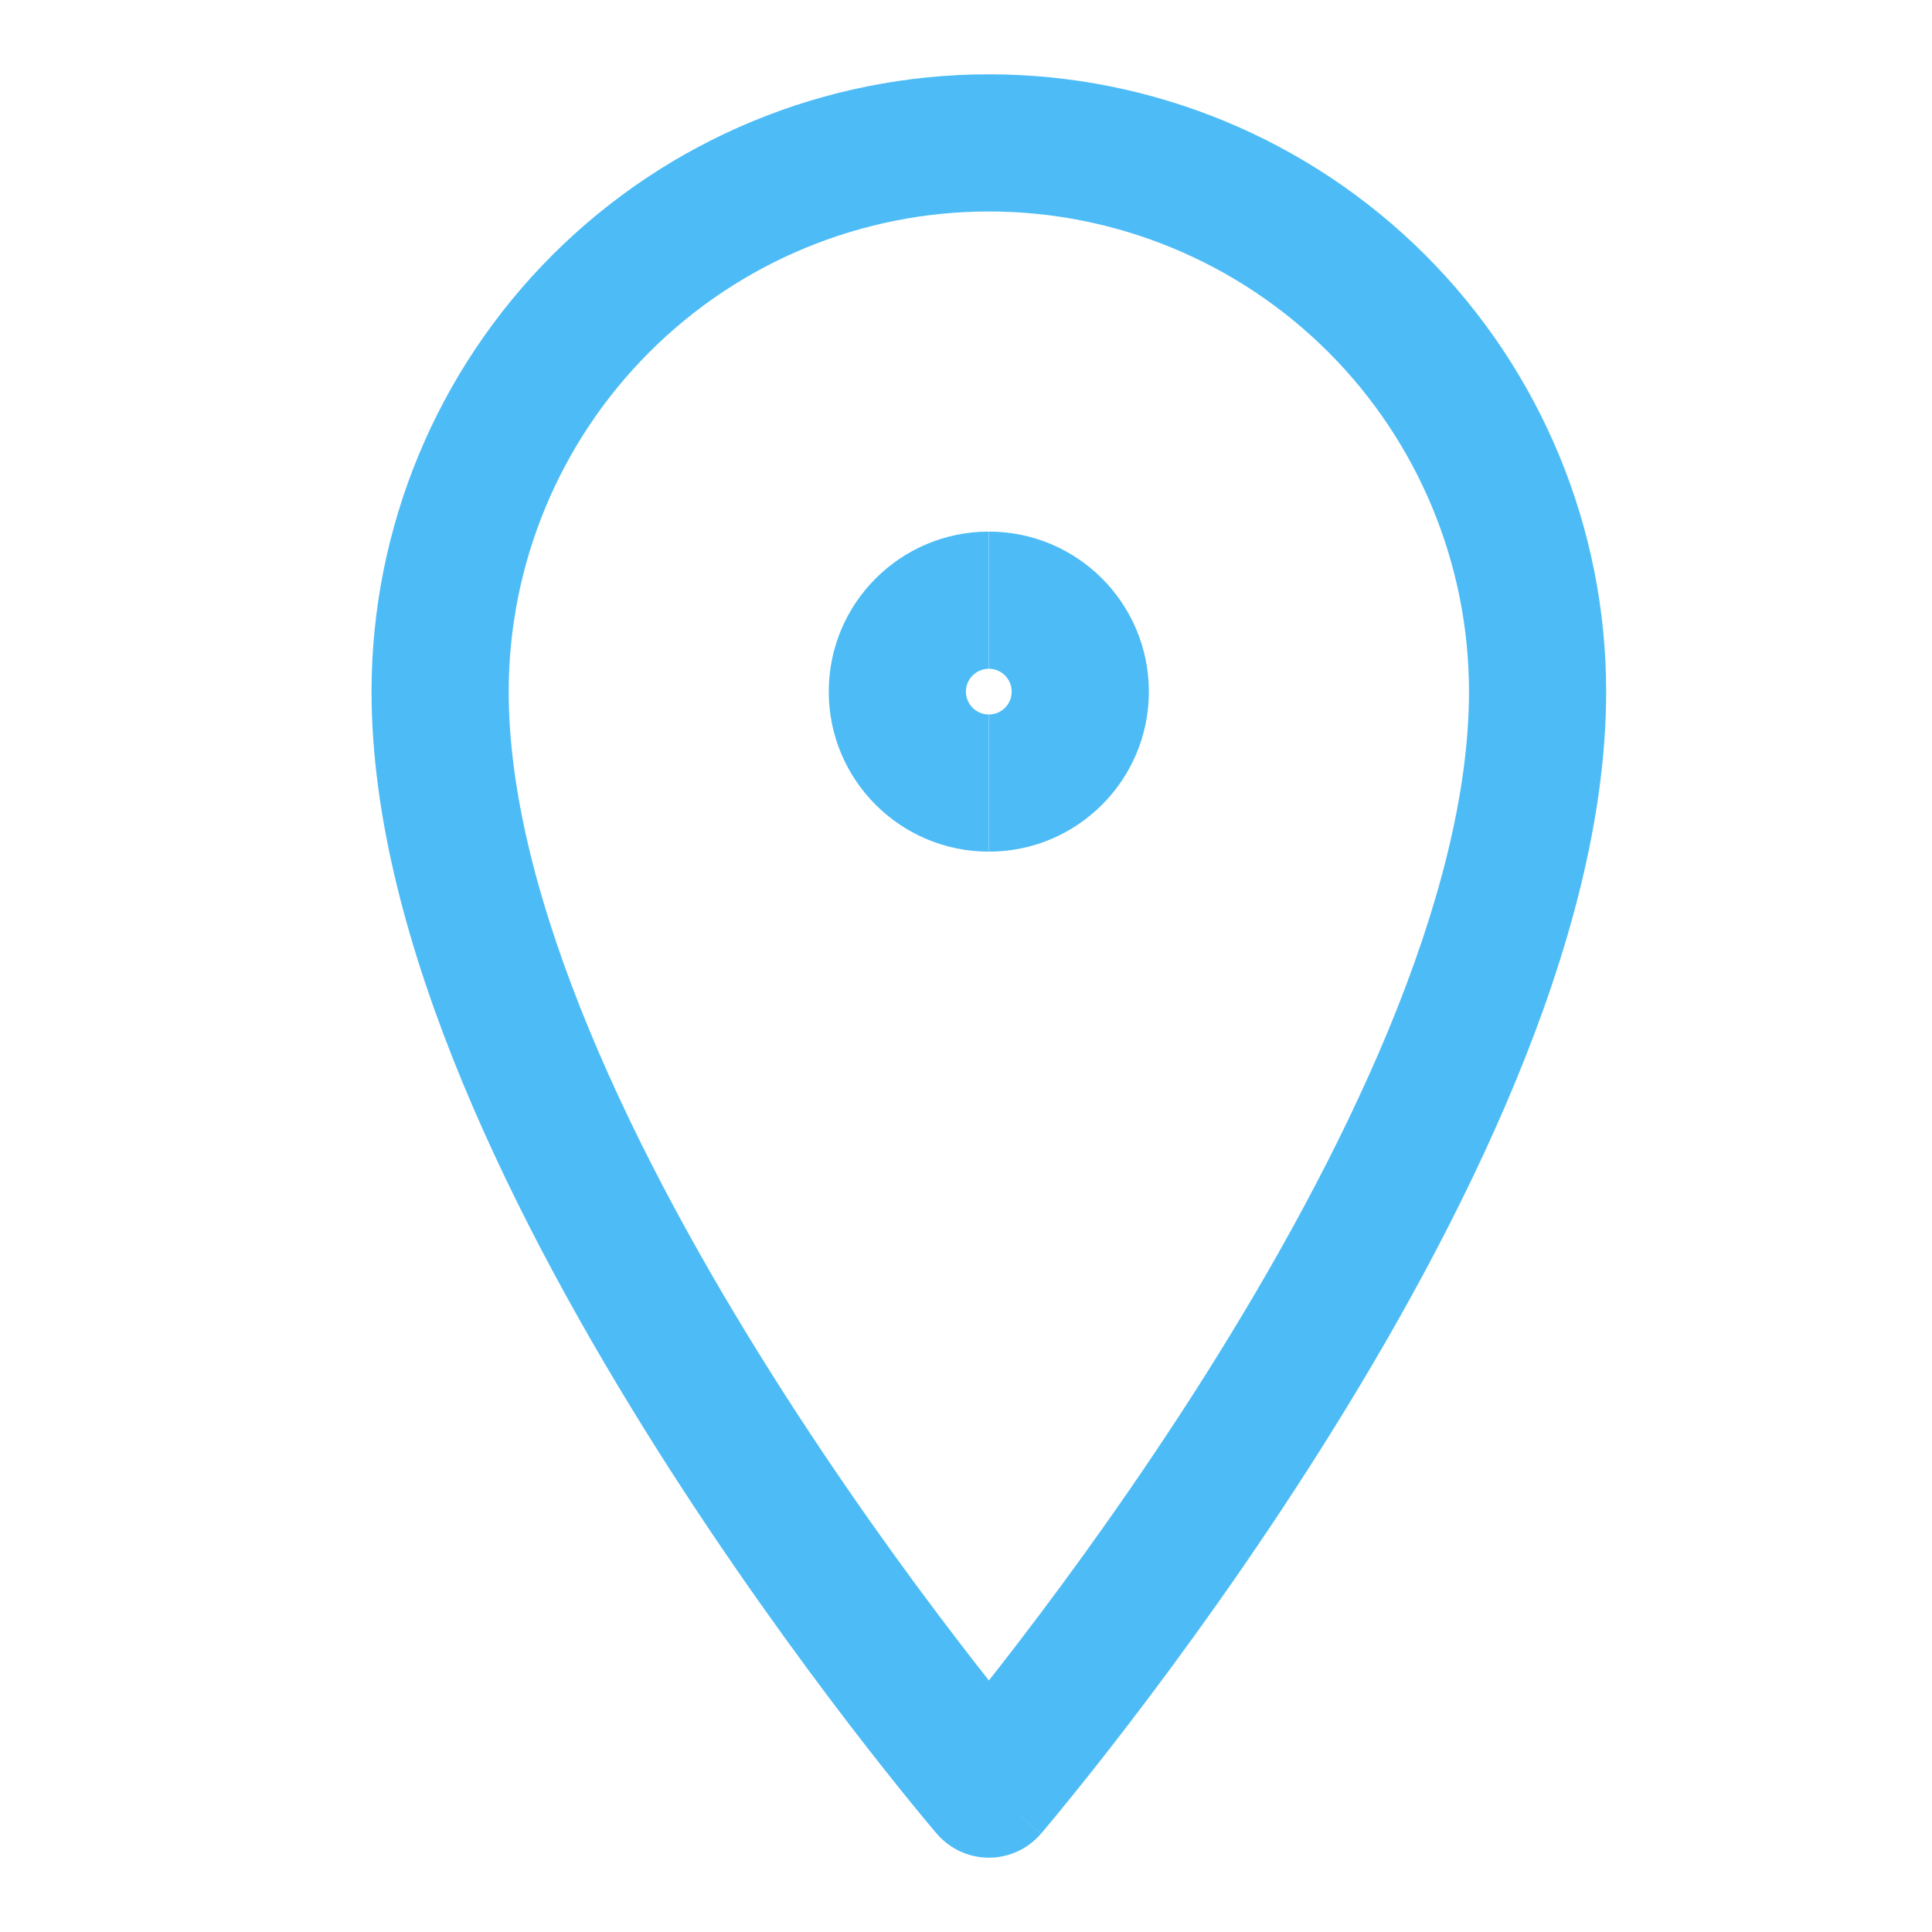 <svg width="26" height="26" viewBox="0 0 26 26" fill="none" xmlns="http://www.w3.org/2000/svg">
<path fill-rule="evenodd" clip-rule="evenodd" d="M13.308 2.846C11.594 2.846 9.95 3.527 8.739 4.739C7.527 5.95 6.846 7.594 6.846 9.308C6.846 10.676 7.26 12.241 7.93 13.859C8.595 15.467 9.49 17.073 10.396 18.507C11.3 19.939 12.206 21.185 12.887 22.073C13.039 22.273 13.181 22.454 13.308 22.615C13.435 22.454 13.576 22.273 13.729 22.073C14.409 21.185 15.315 19.939 16.22 18.507C17.125 17.073 18.02 15.467 18.686 13.859C19.355 12.241 19.769 10.676 19.769 9.308C19.769 7.594 19.088 5.95 17.877 4.739C16.665 3.527 15.021 2.846 13.308 2.846ZM13.308 24.077C12.607 24.678 12.607 24.677 12.607 24.677L12.605 24.675L12.6 24.669L12.582 24.649C12.567 24.631 12.545 24.605 12.517 24.571C12.46 24.504 12.379 24.405 12.275 24.278C12.068 24.024 11.774 23.656 11.421 23.196C10.717 22.276 9.777 20.984 8.835 19.493C7.895 18.004 6.943 16.302 6.224 14.565C5.509 12.836 5 11.016 5 9.308C5 7.104 5.875 4.991 7.433 3.433C8.991 1.875 11.104 1 13.308 1C15.511 1 17.624 1.875 19.182 3.433C20.74 4.991 21.615 7.104 21.615 9.308C21.615 11.016 21.107 12.836 20.391 14.565C19.672 16.302 18.721 18.004 17.78 19.493C16.839 20.984 15.899 22.276 15.194 23.196C14.842 23.656 14.547 24.024 14.34 24.278C14.237 24.405 14.155 24.504 14.098 24.571C14.07 24.605 14.048 24.631 14.033 24.649L14.016 24.669L14.011 24.675L14.009 24.677C14.009 24.677 14.008 24.678 13.308 24.077ZM13.308 24.077L14.008 24.678C13.833 24.882 13.577 25 13.308 25C13.038 25 12.782 24.882 12.607 24.677L13.308 24.077Z" fill="#4DBCF6"/>
<path fill-rule="evenodd" clip-rule="evenodd" d="M13.307 9C13.137 9 12.999 9.138 12.999 9.308C12.999 9.478 13.137 9.615 13.307 9.615V11.461C12.118 11.461 11.153 10.497 11.153 9.308C11.153 8.118 12.118 7.154 13.307 7.154V9Z" fill="#4DBCF6"/>
<path fill-rule="evenodd" clip-rule="evenodd" d="M13.308 7.154C14.497 7.154 15.461 8.118 15.461 9.308C15.461 10.497 14.497 11.461 13.308 11.461V9.615C13.477 9.615 13.615 9.478 13.615 9.308C13.615 9.138 13.477 9 13.308 9V7.154Z" fill="#4DBCF6"/>
</svg>
